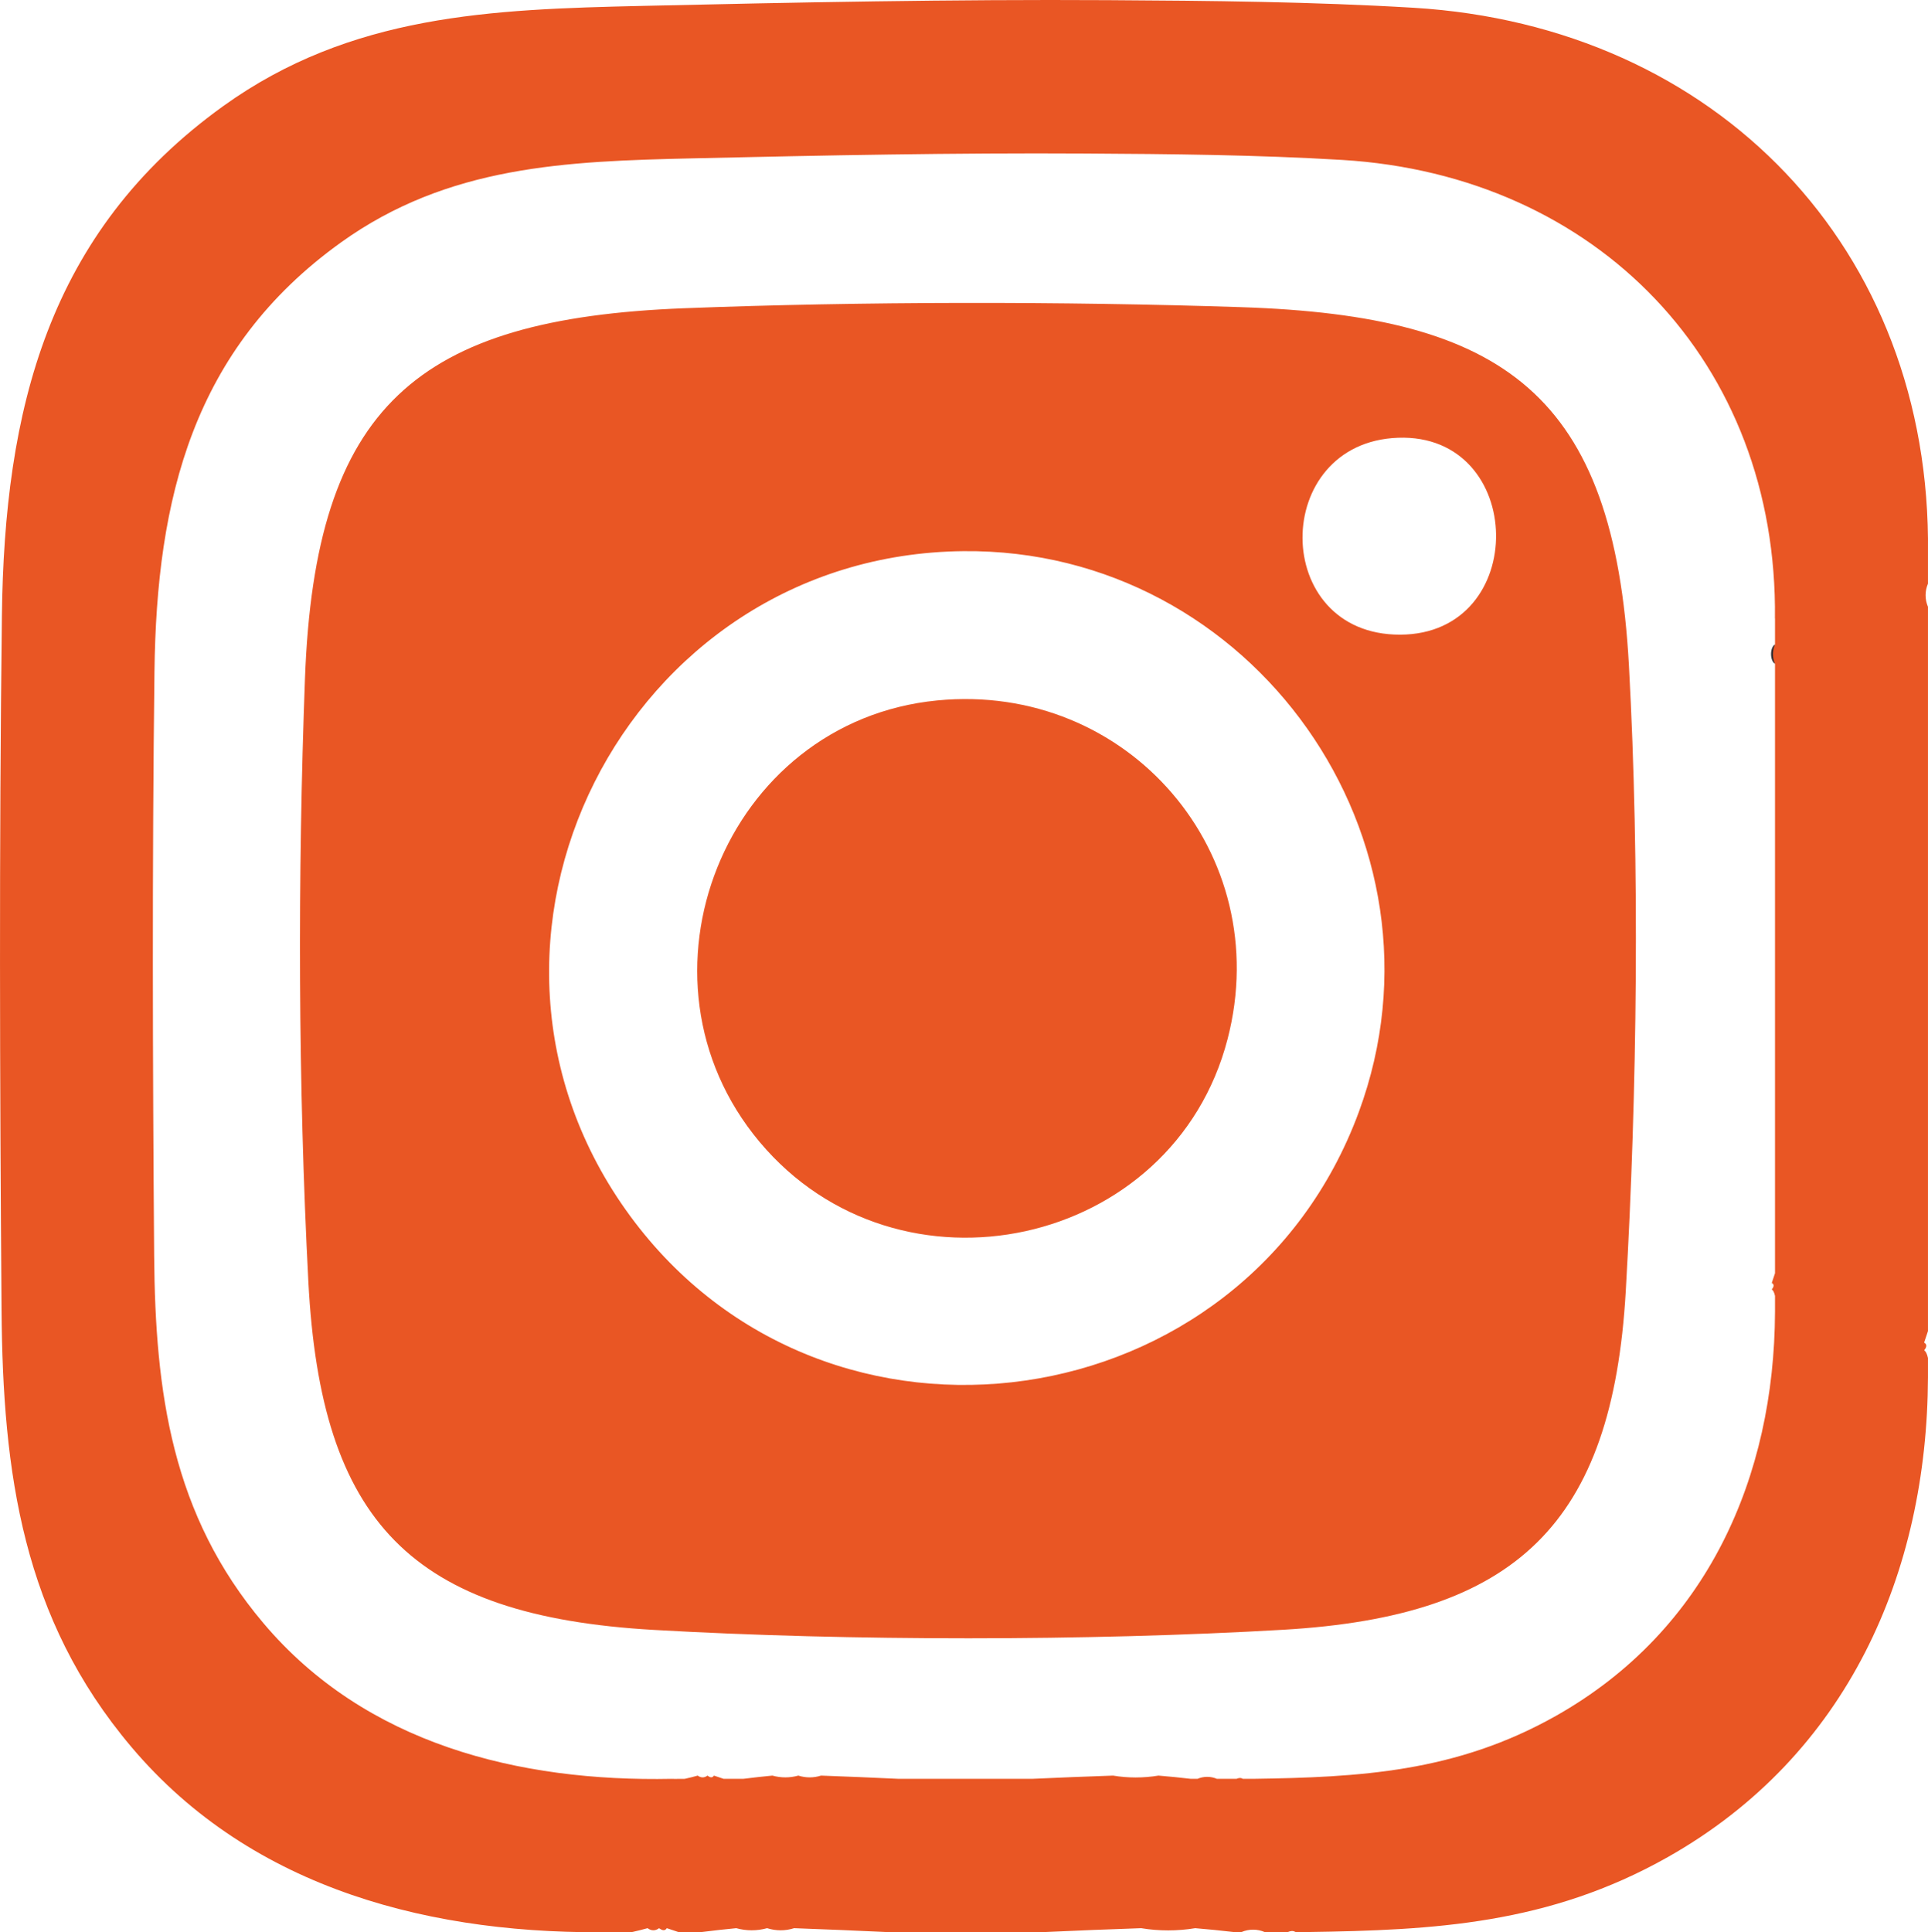 <?xml version="1.0" encoding="UTF-8"?>
<svg id="Capa_1" xmlns="http://www.w3.org/2000/svg" version="1.1" viewBox="0 0 498.91 500">
  <!-- Generator: Adobe Illustrator 29.8.2, SVG Export Plug-In . SVG Version: 2.1.1 Build 3)  -->
  <defs>
    <style>
      .st0 {
        fill: #302f34;
      }

      .st1 {
        fill: #747277;
      }

      .st2 {
        fill: #e95624;
      }

      .st3 {
        fill: #49474d;
      }

      .st4 {
        fill: #605e64;
      }
    </style>
  </defs>
  <path class="st3" d="M481.57,351.81c-.28.87-.62.86-1,0,.01-1.1-.28-2.51,1-2.99v2.99Z"/>
  <path class="st4" d="M481.57,353.8c-.28.87-.62.86-1,0-.07-.64,0-1.34,0-1.99h1v1.99Z"/>
  <path class="st1" d="M481.57,355.79c-.98-.29-.91-1.15-1-1.99h1v1.99Z"/>
  <path class="st0" d="M459.32,171.77c-1.37-.84-1.35-4.24,0-5.03v5.03Z"/>
  <g>
    <path class="st2" d="M242.52,181.24c-54.96,5.36-81.45,71.85-45.98,114.21,35.98,42.96,107.07,27.58,121.12-26.58,12.48-48.08-25.81-92.45-75.14-87.63Z"/>
    <path class="st2" d="M365.8,2.01C339.67.44,312.94.19,286.73.04c-40.2-.23-80.5.57-120.66,1.49-38.99.89-75.28,2.2-108.27,25.9C12.27,60.15,1.12,106.24.49,159.4c-.72,59.83-.55,119.7-.09,179.62.33,42.1,5.41,79.69,33.62,113.04,31.4,37.16,78.57,48.81,125.57,47.86,1.31.07,2.67-.04,3.99,0,1.46-.33,2.79-.66,3.99-1,.99.73,2.03.72,2.99,0,.75.57,1.48.81,2,0l2.99,1h5.99c3.14-.4,6.14-.73,8.98-1,2.65.73,5.34.73,7.98,0,2.33.73,4.68.73,6.99,0,7.91.29,15.89.62,23.95,1h40.92c8.39-.39,16.7-.72,24.95-1,4.62.77,9.35.76,13.97,0,3.27.27,6.6.6,9.98,1h2c1.91-.82,4.1-.82,5.99,0h5.99c.77-.29,1.29-.42,2,0h2.99c32.87-.47,62.53-2.01,93.3-19.37,46.72-26.37,67.17-73.73,67.37-124.18v-4.98c-.24-1.07-.57-1.74-1-1.99.64-.76.86-1.55,0-1.99l1-2.99v-187.41c-.82-1.9-.82-4.09,0-5.98v-7.97c.95-78.74-54.8-136.33-133.1-141.05ZM459.32,160.03v6.71c-.69,1.59-.69,3.43,0,5.03v157.68l-.84,2.52c.72.37.54,1.03,0,1.67.36.21.64.77.84,1.67v4.19c-.17,42.45-17.37,82.29-56.68,104.48-25.89,14.61-50.84,15.9-78.5,16.3h-2.52c-.6-.35-1.03-.24-1.68,0h-5.04c-1.59-.69-3.43-.69-5.04,0h-1.68c-2.84-.34-5.65-.61-8.4-.84-3.89.64-7.87.65-11.75,0-6.94.24-13.93.51-20.99.84h-34.43c-6.78-.32-13.5-.6-20.15-.84-1.94.61-3.92.61-5.88,0-2.22.61-4.48.61-6.71,0-2.39.23-4.91.5-7.56.84h-5.04l-2.52-.84c-.44.68-1.05.48-1.68,0-.81.61-1.68.61-2.52,0-1.01.29-2.13.56-3.36.84-1.11-.03-2.25.06-3.36,0-39.54.8-79.23-9-105.65-40.27-23.73-28.06-28.01-59.68-28.29-95.1-.39-50.41-.53-100.78.08-151.12.53-44.73,9.91-83.5,48.22-111.03,27.76-19.94,58.29-21.04,91.09-21.79,33.79-.77,67.69-1.45,101.52-1.25,22.05.13,44.54.34,66.52,1.66,65.88,3.97,112.78,52.42,111.98,118.67Z"/>
    <path class="st2" d="M321.23,79.48c-46.14-1.52-98.09-1.5-144.21.28h0c-69.17,2.68-95.48,25.38-98.1,95.76-1.9,51.04-1.78,105.14.87,156.04,3.24,62.15,26.49,86.57,89.39,90.18,50.51,2.9,112.42,2.9,162.92-.04,60.32-3.52,85.14-27.44,88.6-87.63,2.97-51.62,3.65-110.19.82-161.87-3.83-70.05-32.12-90.48-100.3-92.72ZM351.63,287.72c-29.59,80.31-137.79,96.07-188.57,26.91-51.99-70.82-1.31-171.12,86.2-172.02,74.87-.77,128.3,74.74,102.37,145.11ZM362.34,164.22c-33.64.12-33.6-49.76-.57-50.95,33.25-1.2,34.21,50.83.57,50.95Z"/>
  </g>
</svg>